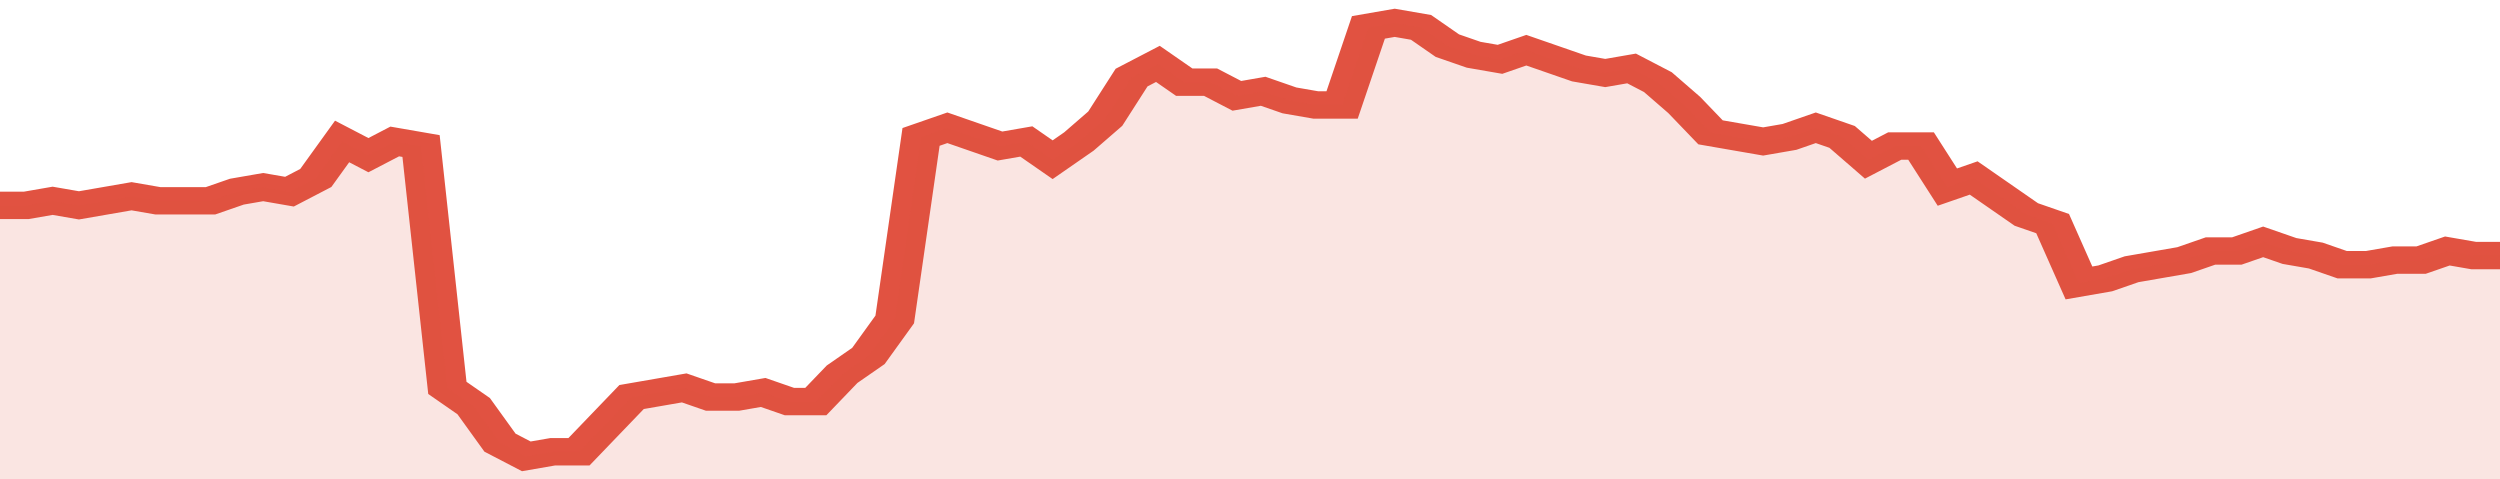 <svg xmlns="http://www.w3.org/2000/svg" viewBox="0 0 380 105" width="120" height="23" preserveAspectRatio="none">
				 <polyline fill="none" stroke="#E15241" stroke-width="6" points="0, 45 4, 45 8, 44 12, 45 16, 44 20, 43 24, 44 28, 44 32, 44 36, 42 40, 41 44, 42 48, 39 52, 31 56, 34 60, 31 64, 32 68, 85 72, 89 76, 97 80, 100 84, 99 88, 99 92, 93 96, 87 100, 86 104, 85 108, 87 112, 87 116, 86 120, 88 124, 88 128, 82 132, 78 136, 70 140, 30 144, 28 148, 30 152, 32 156, 31 160, 35 164, 31 168, 26 172, 17 176, 14 180, 18 184, 18 188, 21 192, 20 196, 22 200, 23 204, 23 208, 6 212, 5 216, 6 220, 10 224, 12 228, 13 232, 11 236, 13 240, 15 244, 16 248, 15 252, 18 256, 23 260, 29 264, 30 268, 31 272, 30 276, 28 280, 30 284, 35 288, 32 292, 32 296, 41 300, 39 304, 43 308, 47 312, 49 316, 62 320, 61 324, 59 328, 58 332, 57 336, 55 340, 55 344, 53 348, 55 352, 56 356, 58 360, 58 364, 57 368, 57 372, 55 376, 56 380, 56 380, 56 "> </polyline>
				 <polygon fill="#E15241" opacity="0.15" points="0, 105 0, 45 4, 45 8, 44 12, 45 16, 44 20, 43 24, 44 28, 44 32, 44 36, 42 40, 41 44, 42 48, 39 52, 31 56, 34 60, 31 64, 32 68, 85 72, 89 76, 97 80, 100 84, 99 88, 99 92, 93 96, 87 100, 86 104, 85 108, 87 112, 87 116, 86 120, 88 124, 88 128, 82 132, 78 136, 70 140, 30 144, 28 148, 30 152, 32 156, 31 160, 35 164, 31 168, 26 172, 17 176, 14 180, 18 184, 18 188, 21 192, 20 196, 22 200, 23 204, 23 208, 6 212, 5 216, 6 220, 10 224, 12 228, 13 232, 11 236, 13 240, 15 244, 16 248, 15 252, 18 256, 23 260, 29 264, 30 268, 31 272, 30 276, 28 280, 30 284, 35 288, 32 292, 32 296, 41 300, 39 304, 43 308, 47 312, 49 316, 62 320, 61 324, 59 328, 58 332, 57 336, 55 340, 55 344, 53 348, 55 352, 56 356, 58 360, 58 364, 57 368, 57 372, 55 376, 56 380, 56 380, 105 "></polygon>
			</svg>